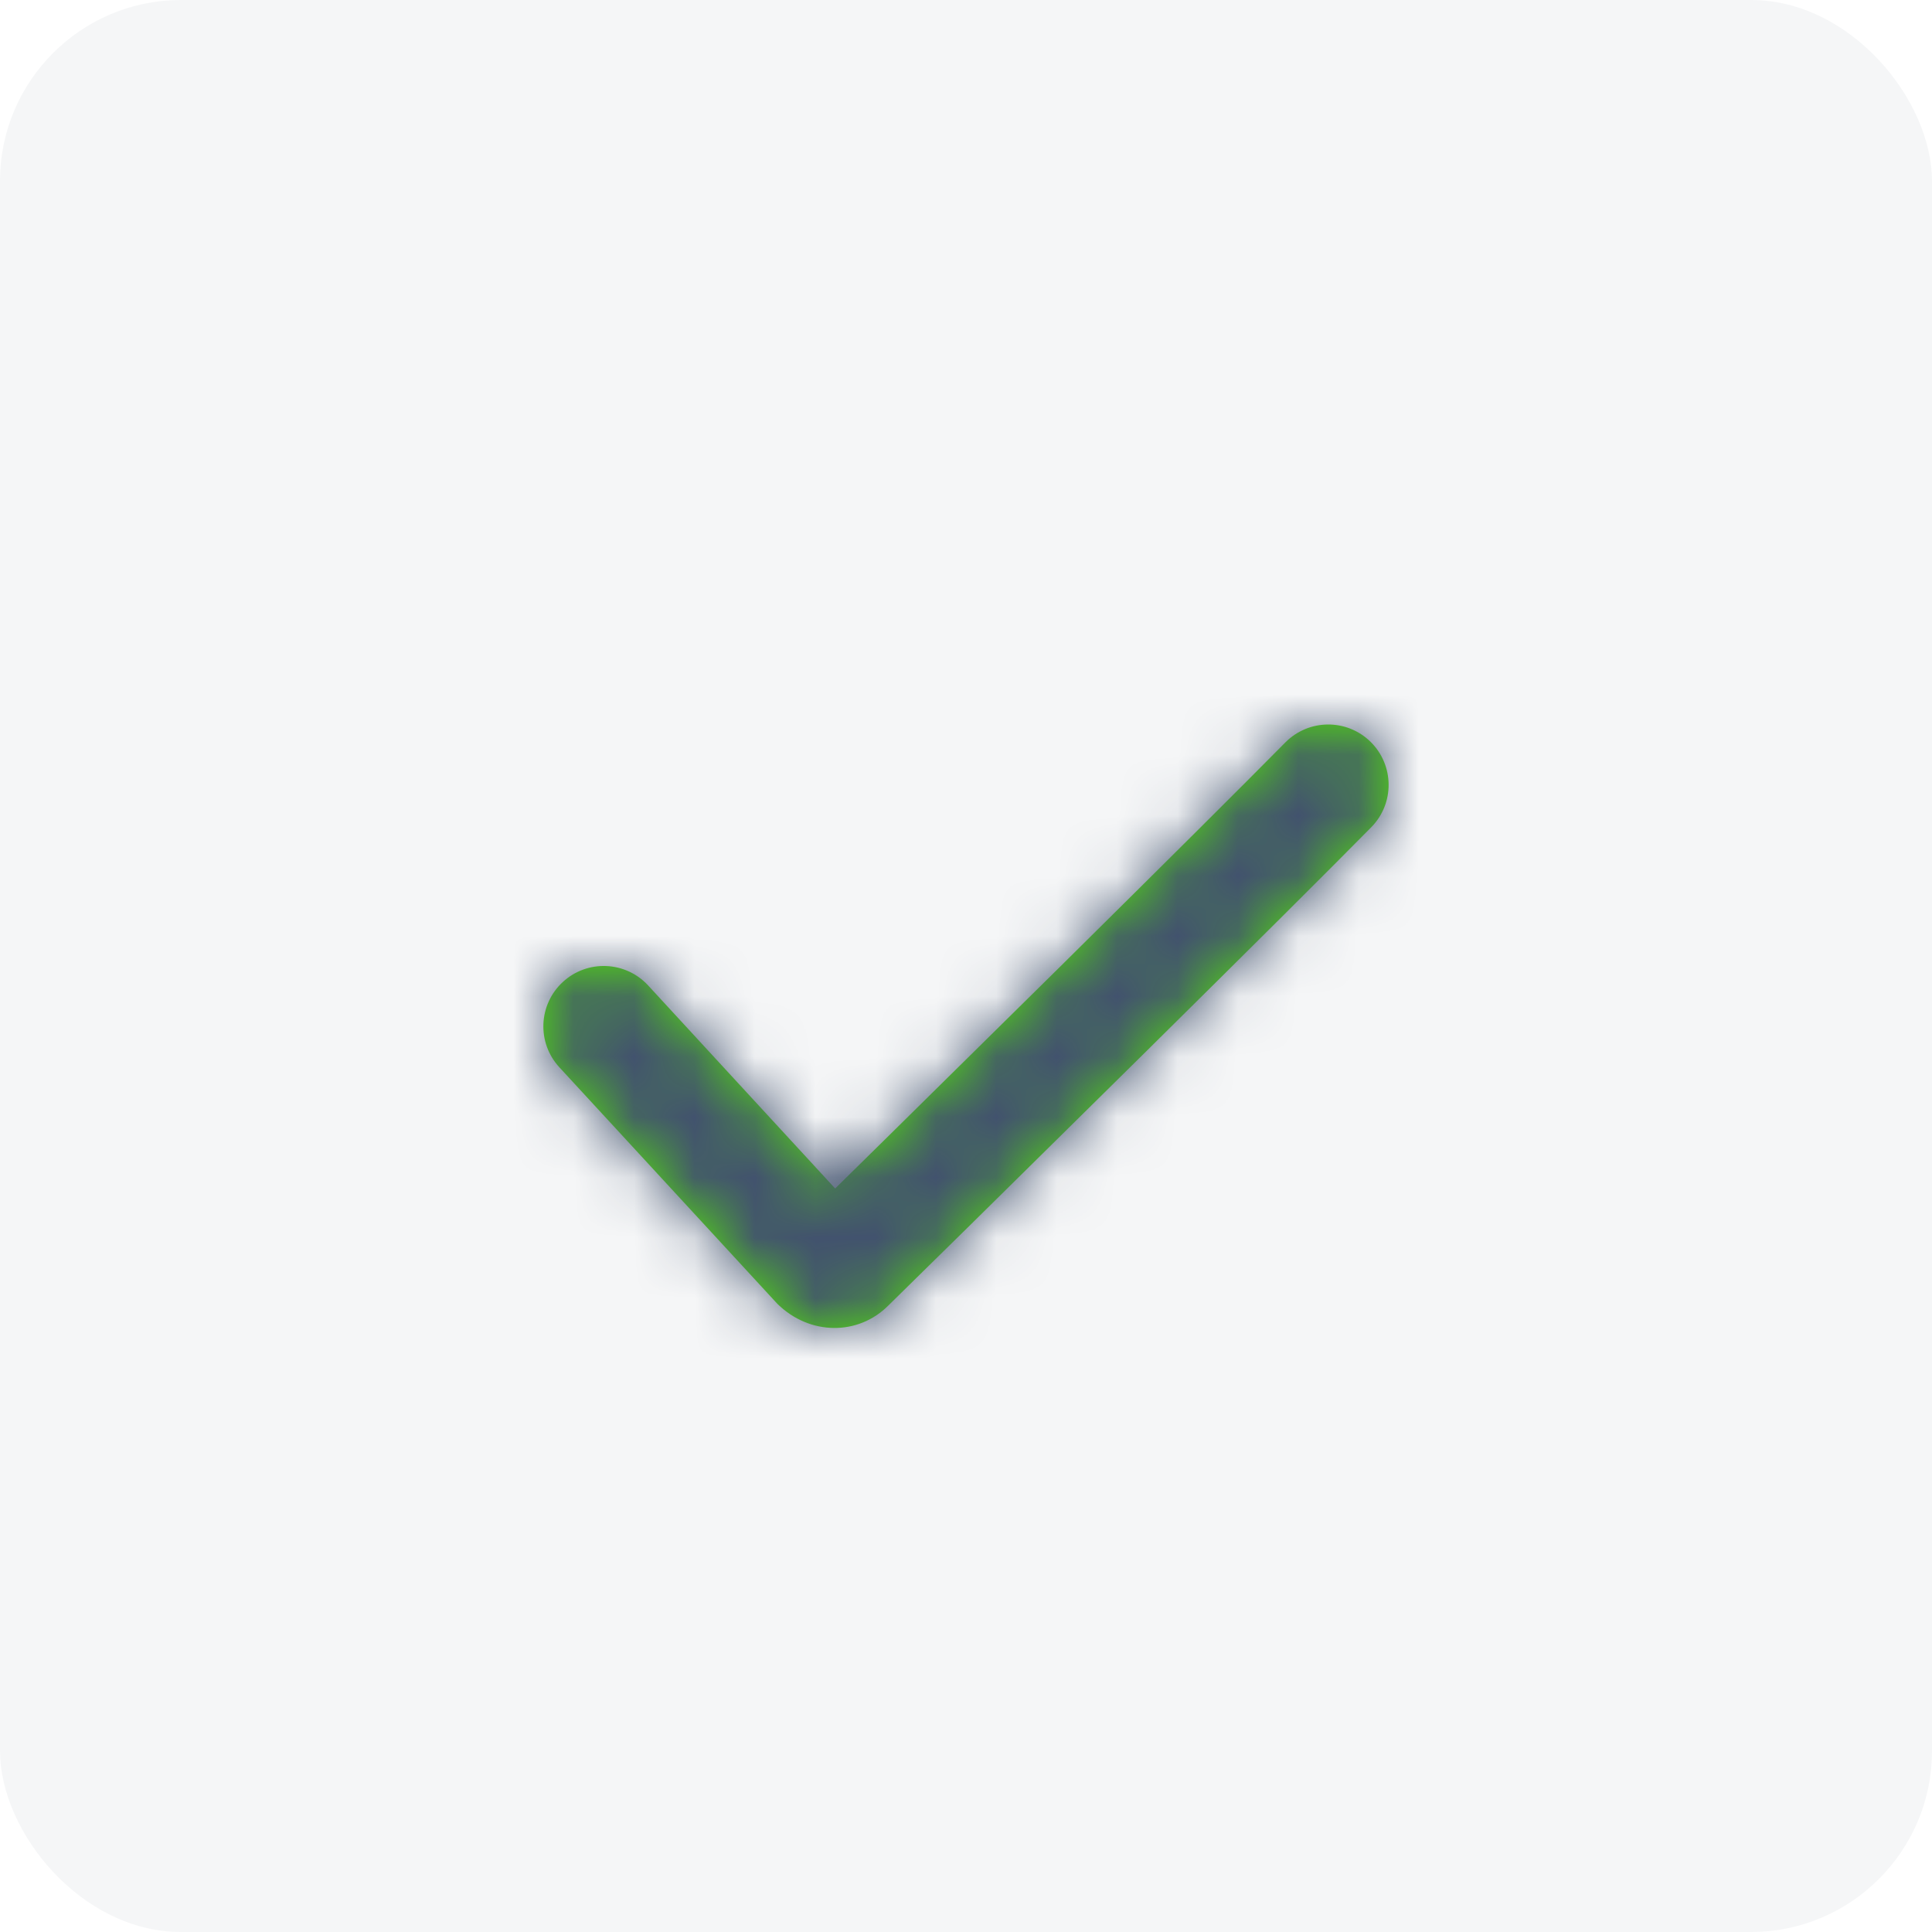 <svg width="32" height="32" viewBox="0 0 32 32" fill="none" xmlns="http://www.w3.org/2000/svg">
<rect width="32" height="32" rx="3" fill="#091E42" fill-opacity="0.04"/>
<path d="M10.735 16.322C10.361 15.916 9.728 15.89 9.322 16.265C8.916 16.639 8.89 17.272 9.265 17.678L12.877 21.597C13.414 22.123 14.214 22.123 14.711 21.626C14.772 21.566 14.772 21.566 15.075 21.268C15.37 20.979 15.698 20.656 16.052 20.308C17.061 19.313 18.071 18.317 19.014 17.385L19.054 17.345C20.729 15.689 22 14.424 22.712 13.702C23.1 13.309 23.095 12.676 22.702 12.288C22.309 11.9 21.676 11.905 21.288 12.298C20.584 13.011 19.317 14.272 17.648 15.923L17.608 15.963C16.666 16.894 15.657 17.889 14.648 18.883C14.358 19.169 14.085 19.438 13.833 19.685L10.735 16.322Z" fill="#54E70A"/>
<mask id="mask0_2_592" style="mask-type:alpha" maskUnits="userSpaceOnUse" x="9" y="12" width="14" height="10">
<path d="M10.735 16.322C10.361 15.916 9.728 15.89 9.322 16.265C8.916 16.639 8.89 17.272 9.265 17.678L12.877 21.597C13.414 22.123 14.214 22.123 14.711 21.626C14.772 21.566 14.772 21.566 15.075 21.268C15.37 20.979 15.698 20.656 16.052 20.308C17.061 19.313 18.071 18.317 19.014 17.385L19.054 17.345C20.729 15.689 22 14.424 22.712 13.702C23.1 13.309 23.095 12.676 22.702 12.288C22.309 11.9 21.676 11.905 21.288 12.298C20.584 13.011 19.317 14.272 17.648 15.923L17.608 15.963C16.666 16.894 15.657 17.889 14.648 18.883C14.358 19.169 14.085 19.438 13.833 19.685L10.735 16.322Z" fill="white"/>
</mask>
<g mask="url(#mask0_2_592)">
<path fill-rule="evenodd" clip-rule="evenodd" d="M4 28H28V4H4V28Z" fill="#42526E"/>
</g>
</svg>
